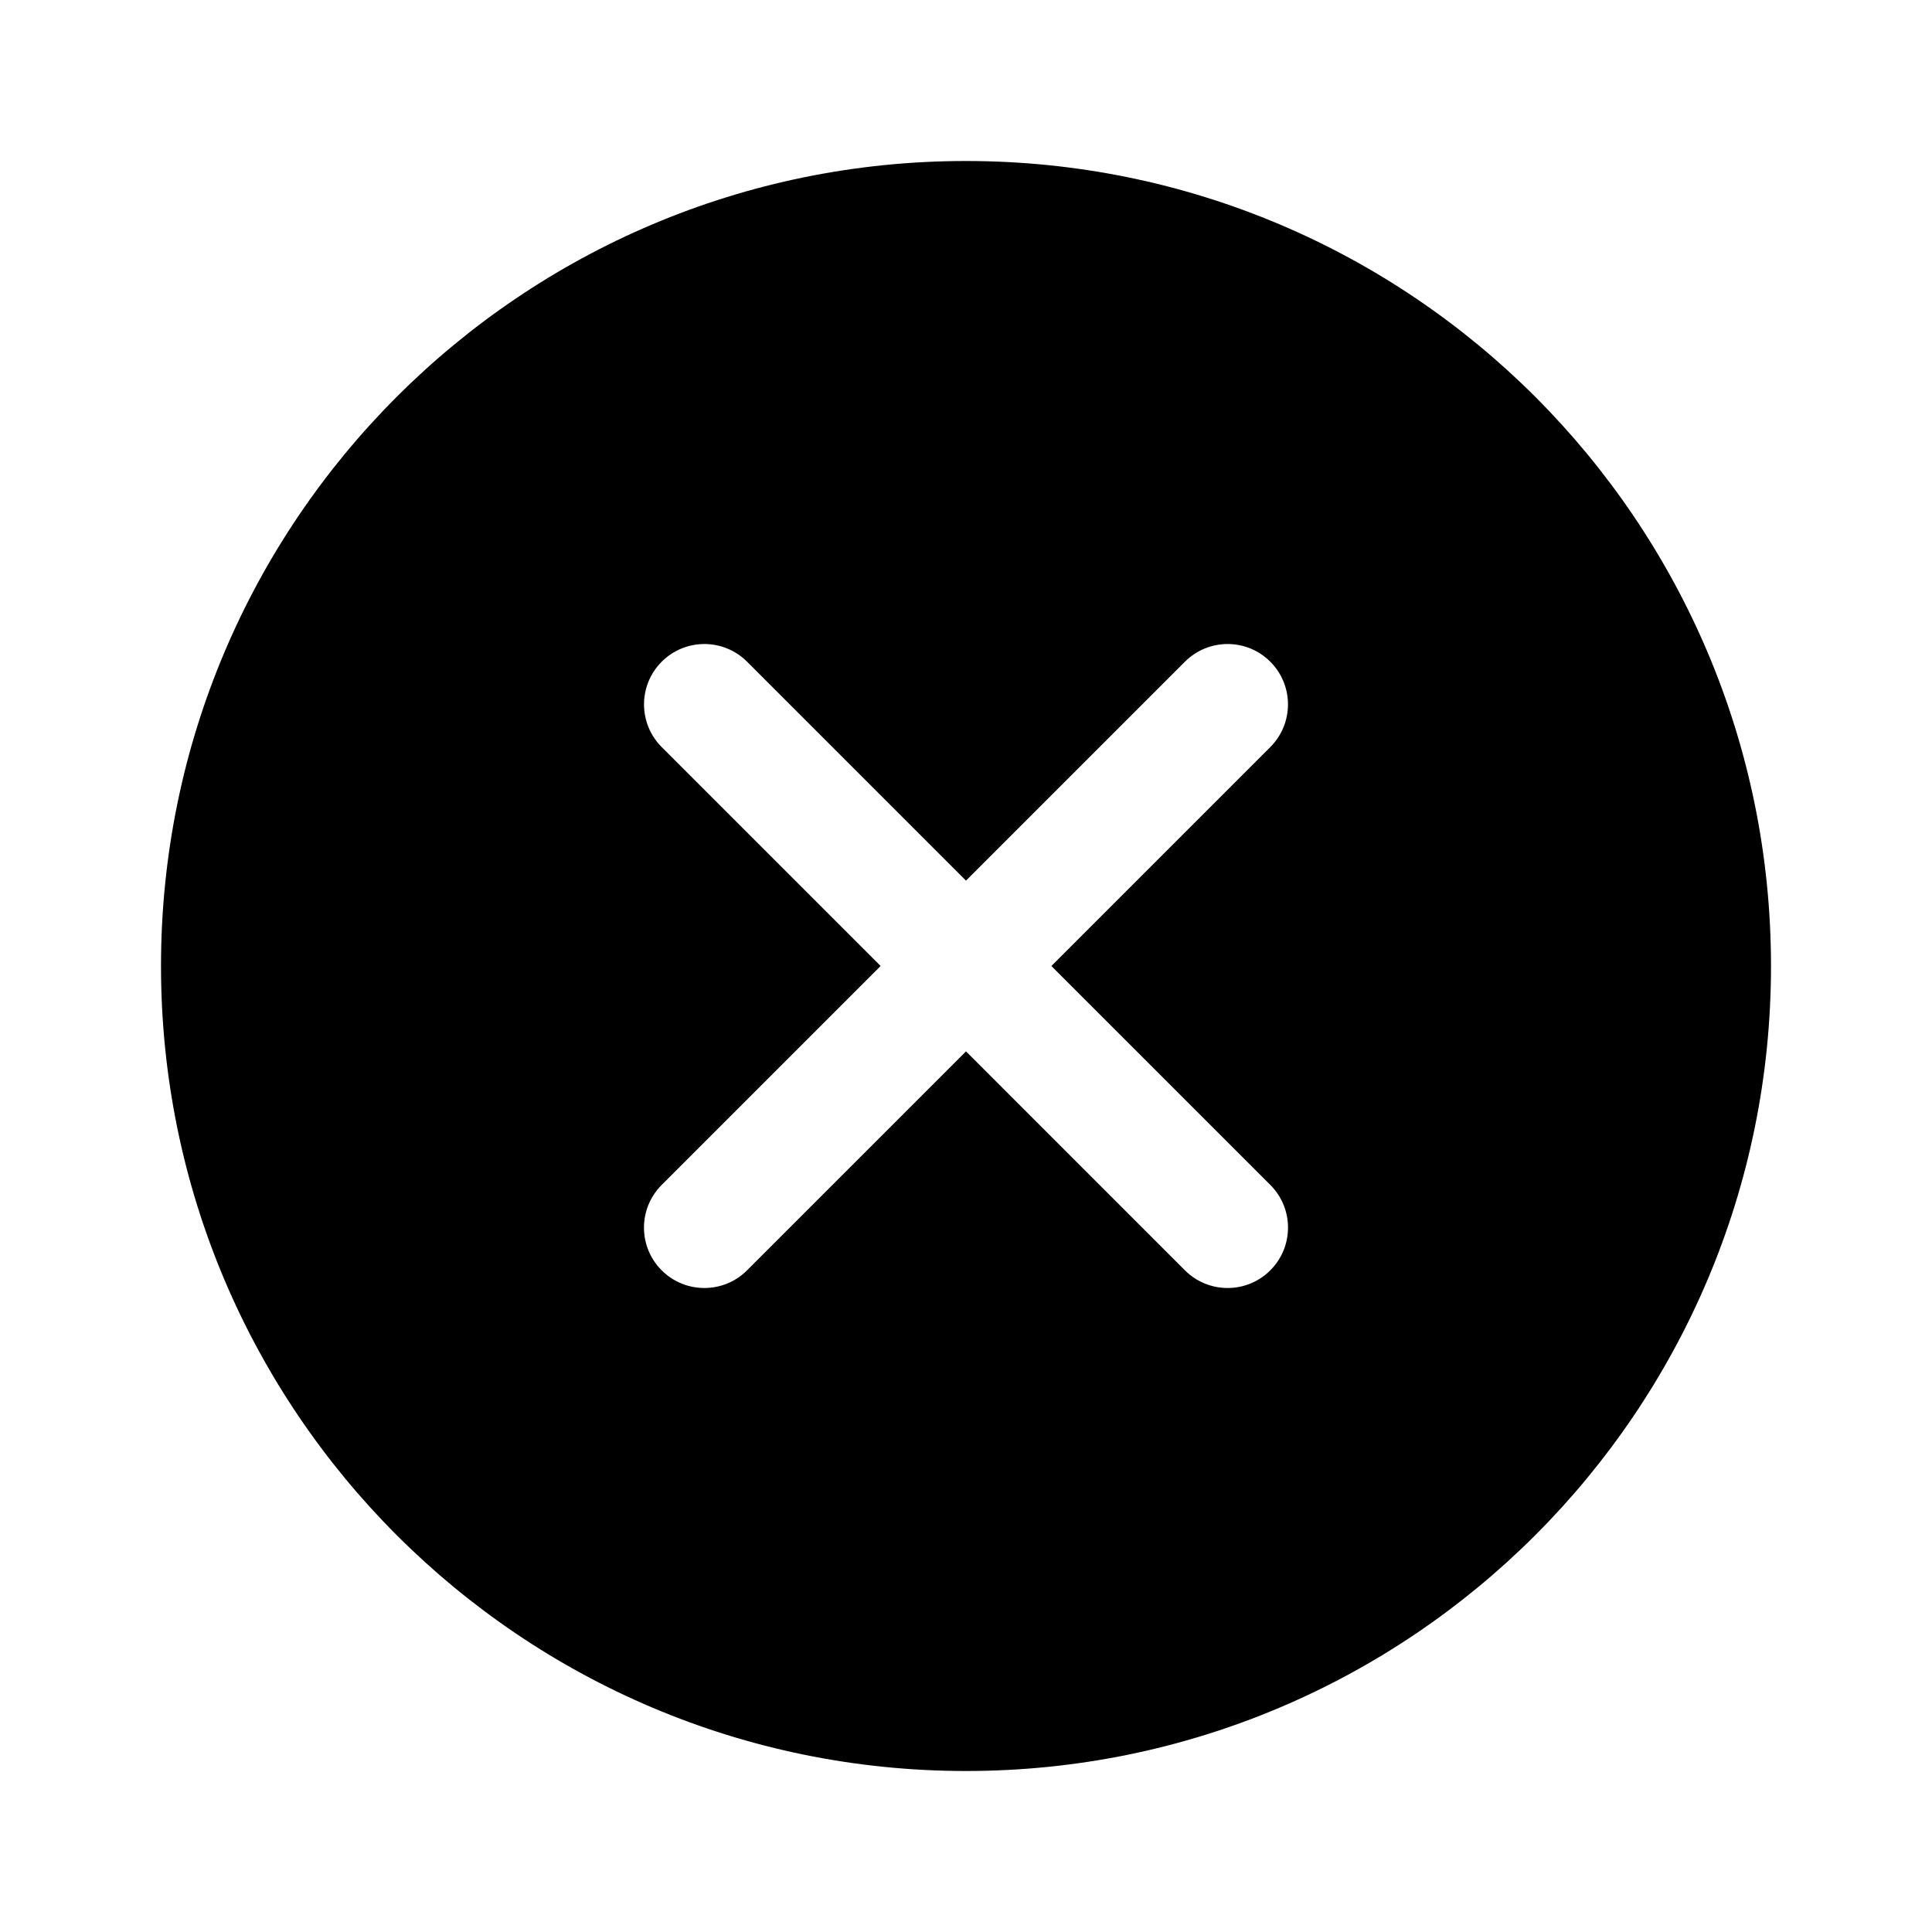 <?xml version="1.0" encoding="UTF-8"?> <svg xmlns="http://www.w3.org/2000/svg" viewBox="0 0 48 48" width="96px" height="96px"><path d="M24,4C12.954,4,4,12.954,4,24c0,11.046,8.954,20,20,20c11.046,0,20-8.954,20-20C44,12.954,35.046,4,24,4z M31.561,29.439 c0.586,0.586,0.586,1.535,0,2.121C31.268,31.854,30.884,32,30.5,32s-0.768-0.146-1.061-0.439L24,26.121l-5.439,5.439 C18.268,31.854,17.884,32,17.5,32s-0.768-0.146-1.061-0.439c-0.586-0.586-0.586-1.535,0-2.121L21.879,24l-5.439-5.439 c-0.586-0.586-0.586-1.535,0-2.121s1.535-0.586,2.121,0L24,21.879l5.439-5.439c0.586-0.586,1.535-0.586,2.121,0s0.586,1.535,0,2.121 L26.121,24L31.561,29.439z"></path></svg> 